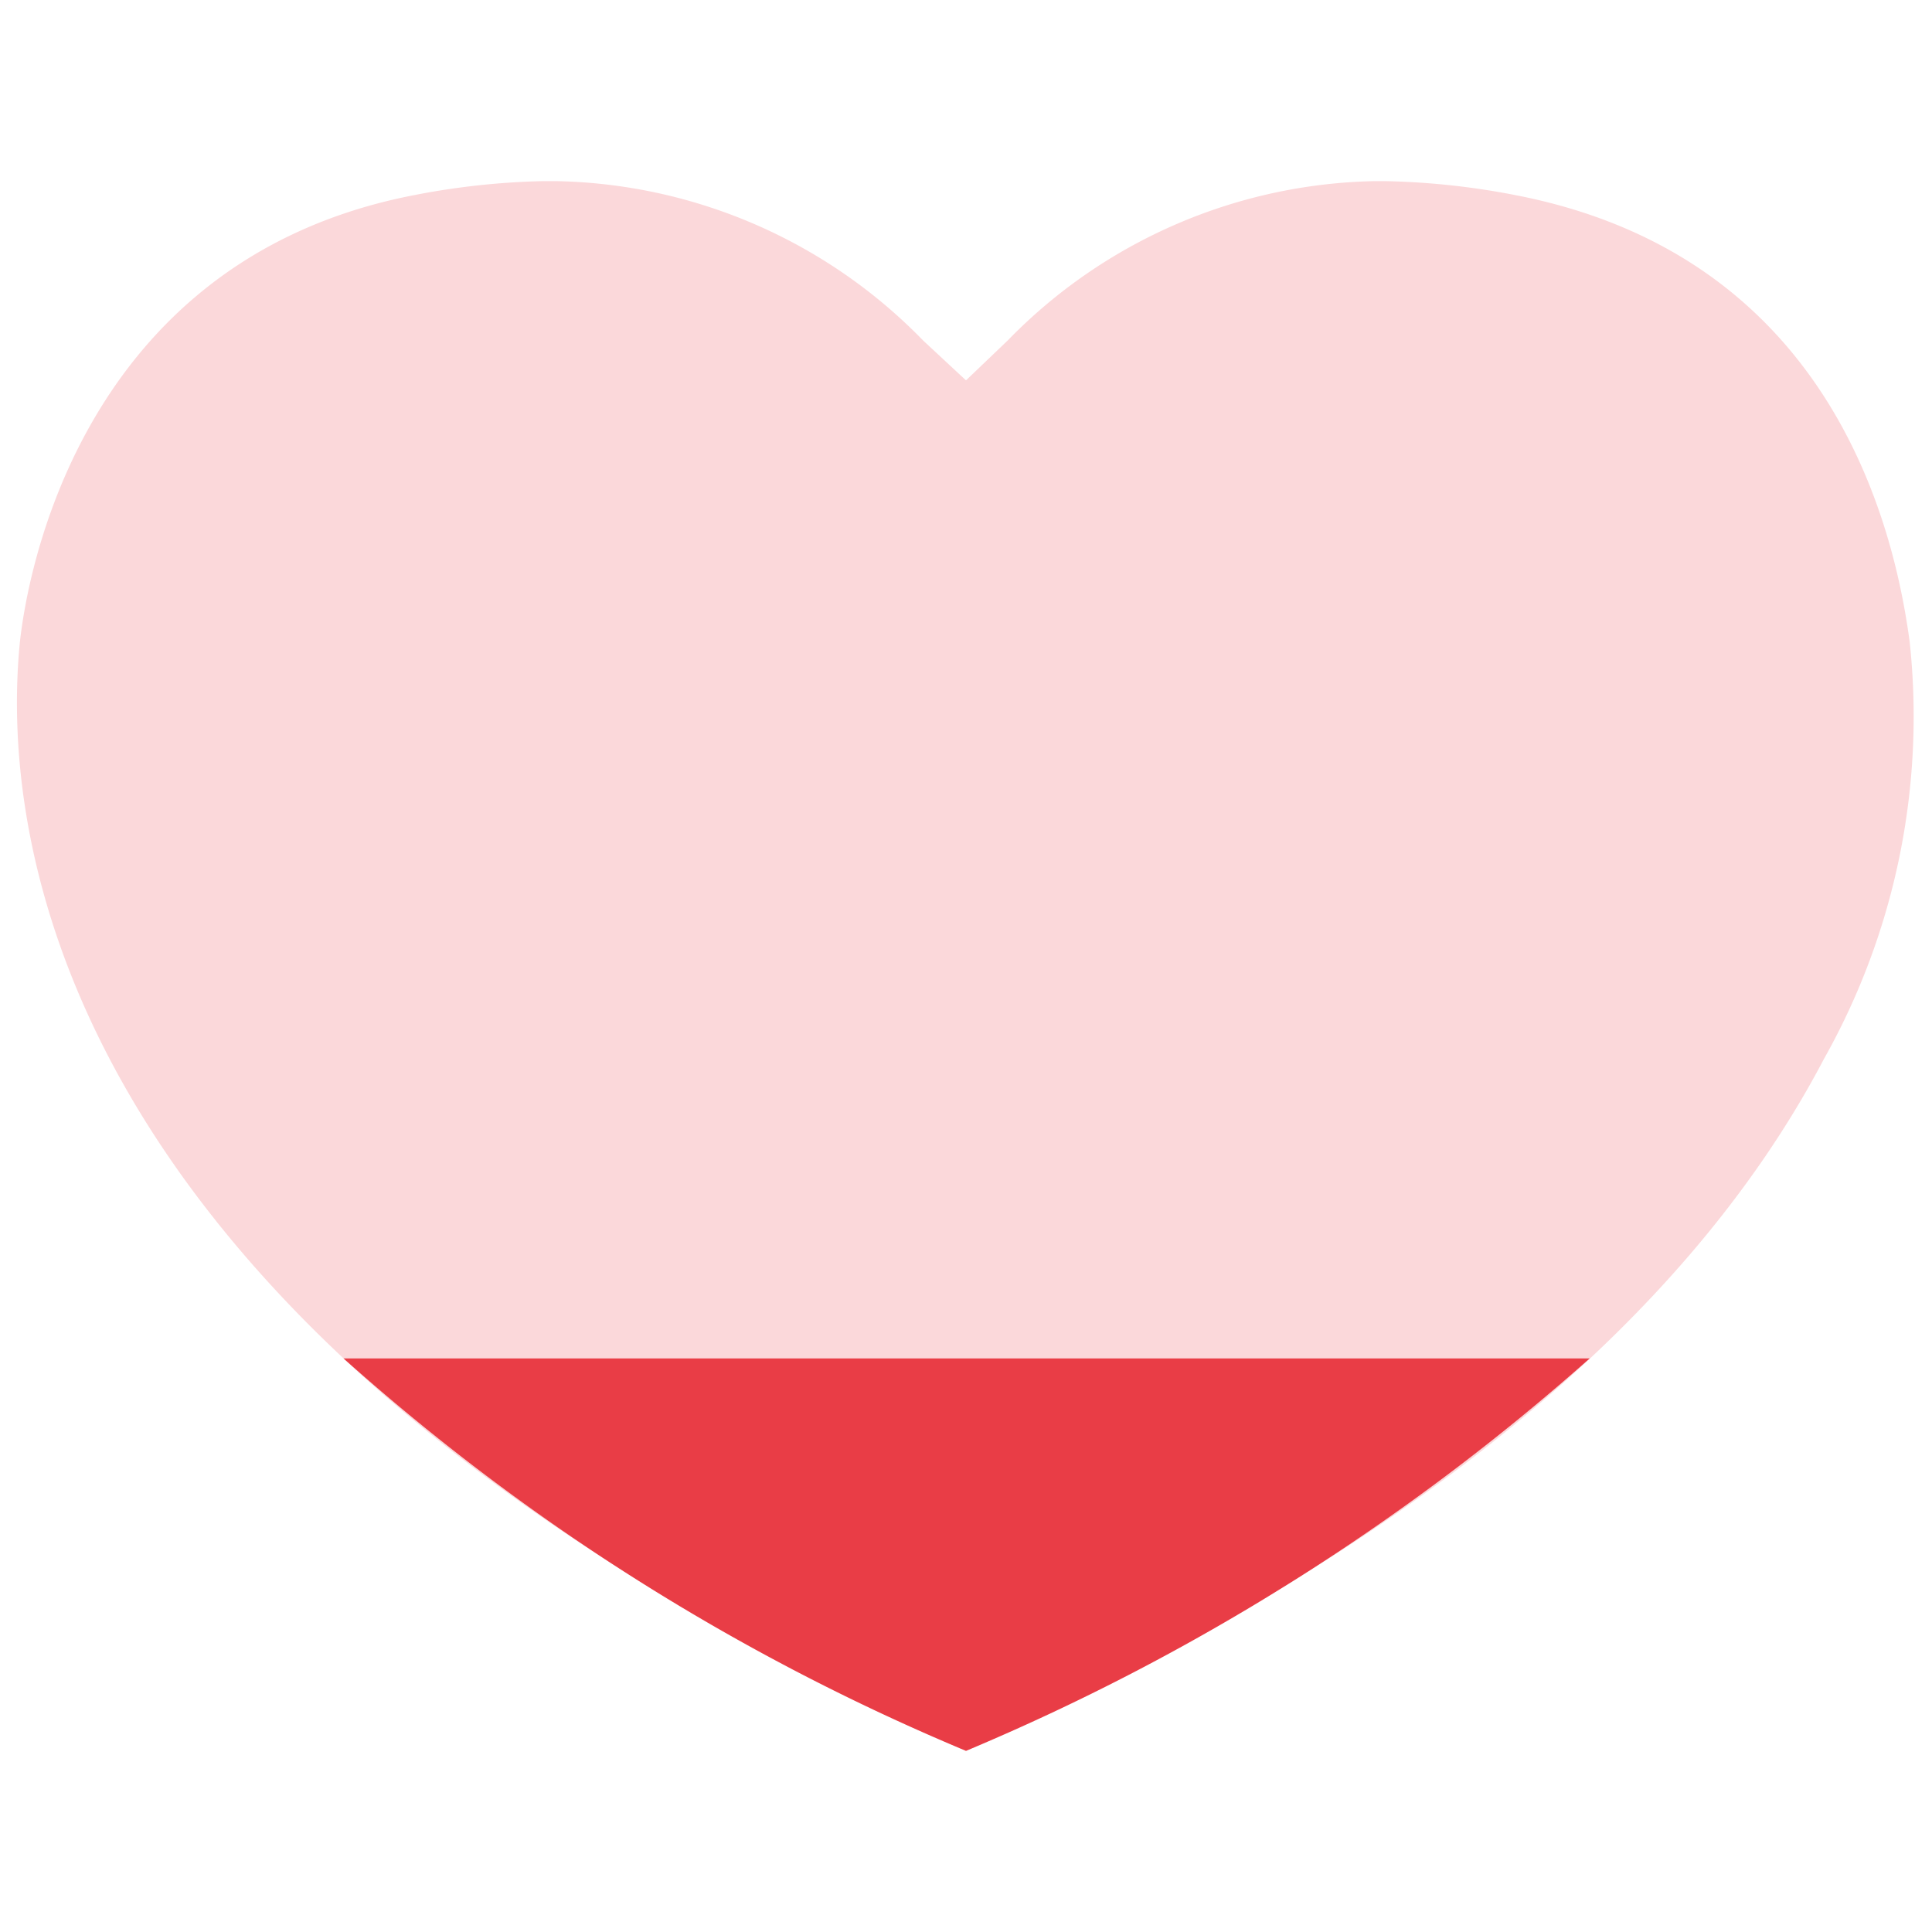 <svg id="デザイン" xmlns="http://www.w3.org/2000/svg" viewBox="0 0 32 32"><defs><style>.cls-1{fill:#fbd8da;}.cls-2{fill:#e93d46;}</style></defs><title>ico_bloodHeart_25_rd</title><path class="cls-1" d="M15.29,5.64,16,6.3l.69-.66A8.71,8.71,0,0,1,22.78,3h.15a12.48,12.48,0,0,1,2.16.23c4.94.95,6.22,5,6.54,7.4a11.57,11.57,0,0,1-1.42,6.91C27.87,22,23.09,25.84,16,29,.92,22.29,0,13.93.33,10.63h0c.07-.63.76-6.29,6.54-7.4A12.47,12.47,0,0,1,9,3h.2A8.7,8.7,0,0,1,15.29,5.64Z"/><path class="cls-2" d="M5.69,22.5A36.68,36.68,0,0,0,16,29a37.18,37.18,0,0,0,10.33-6.5Z"/></svg>